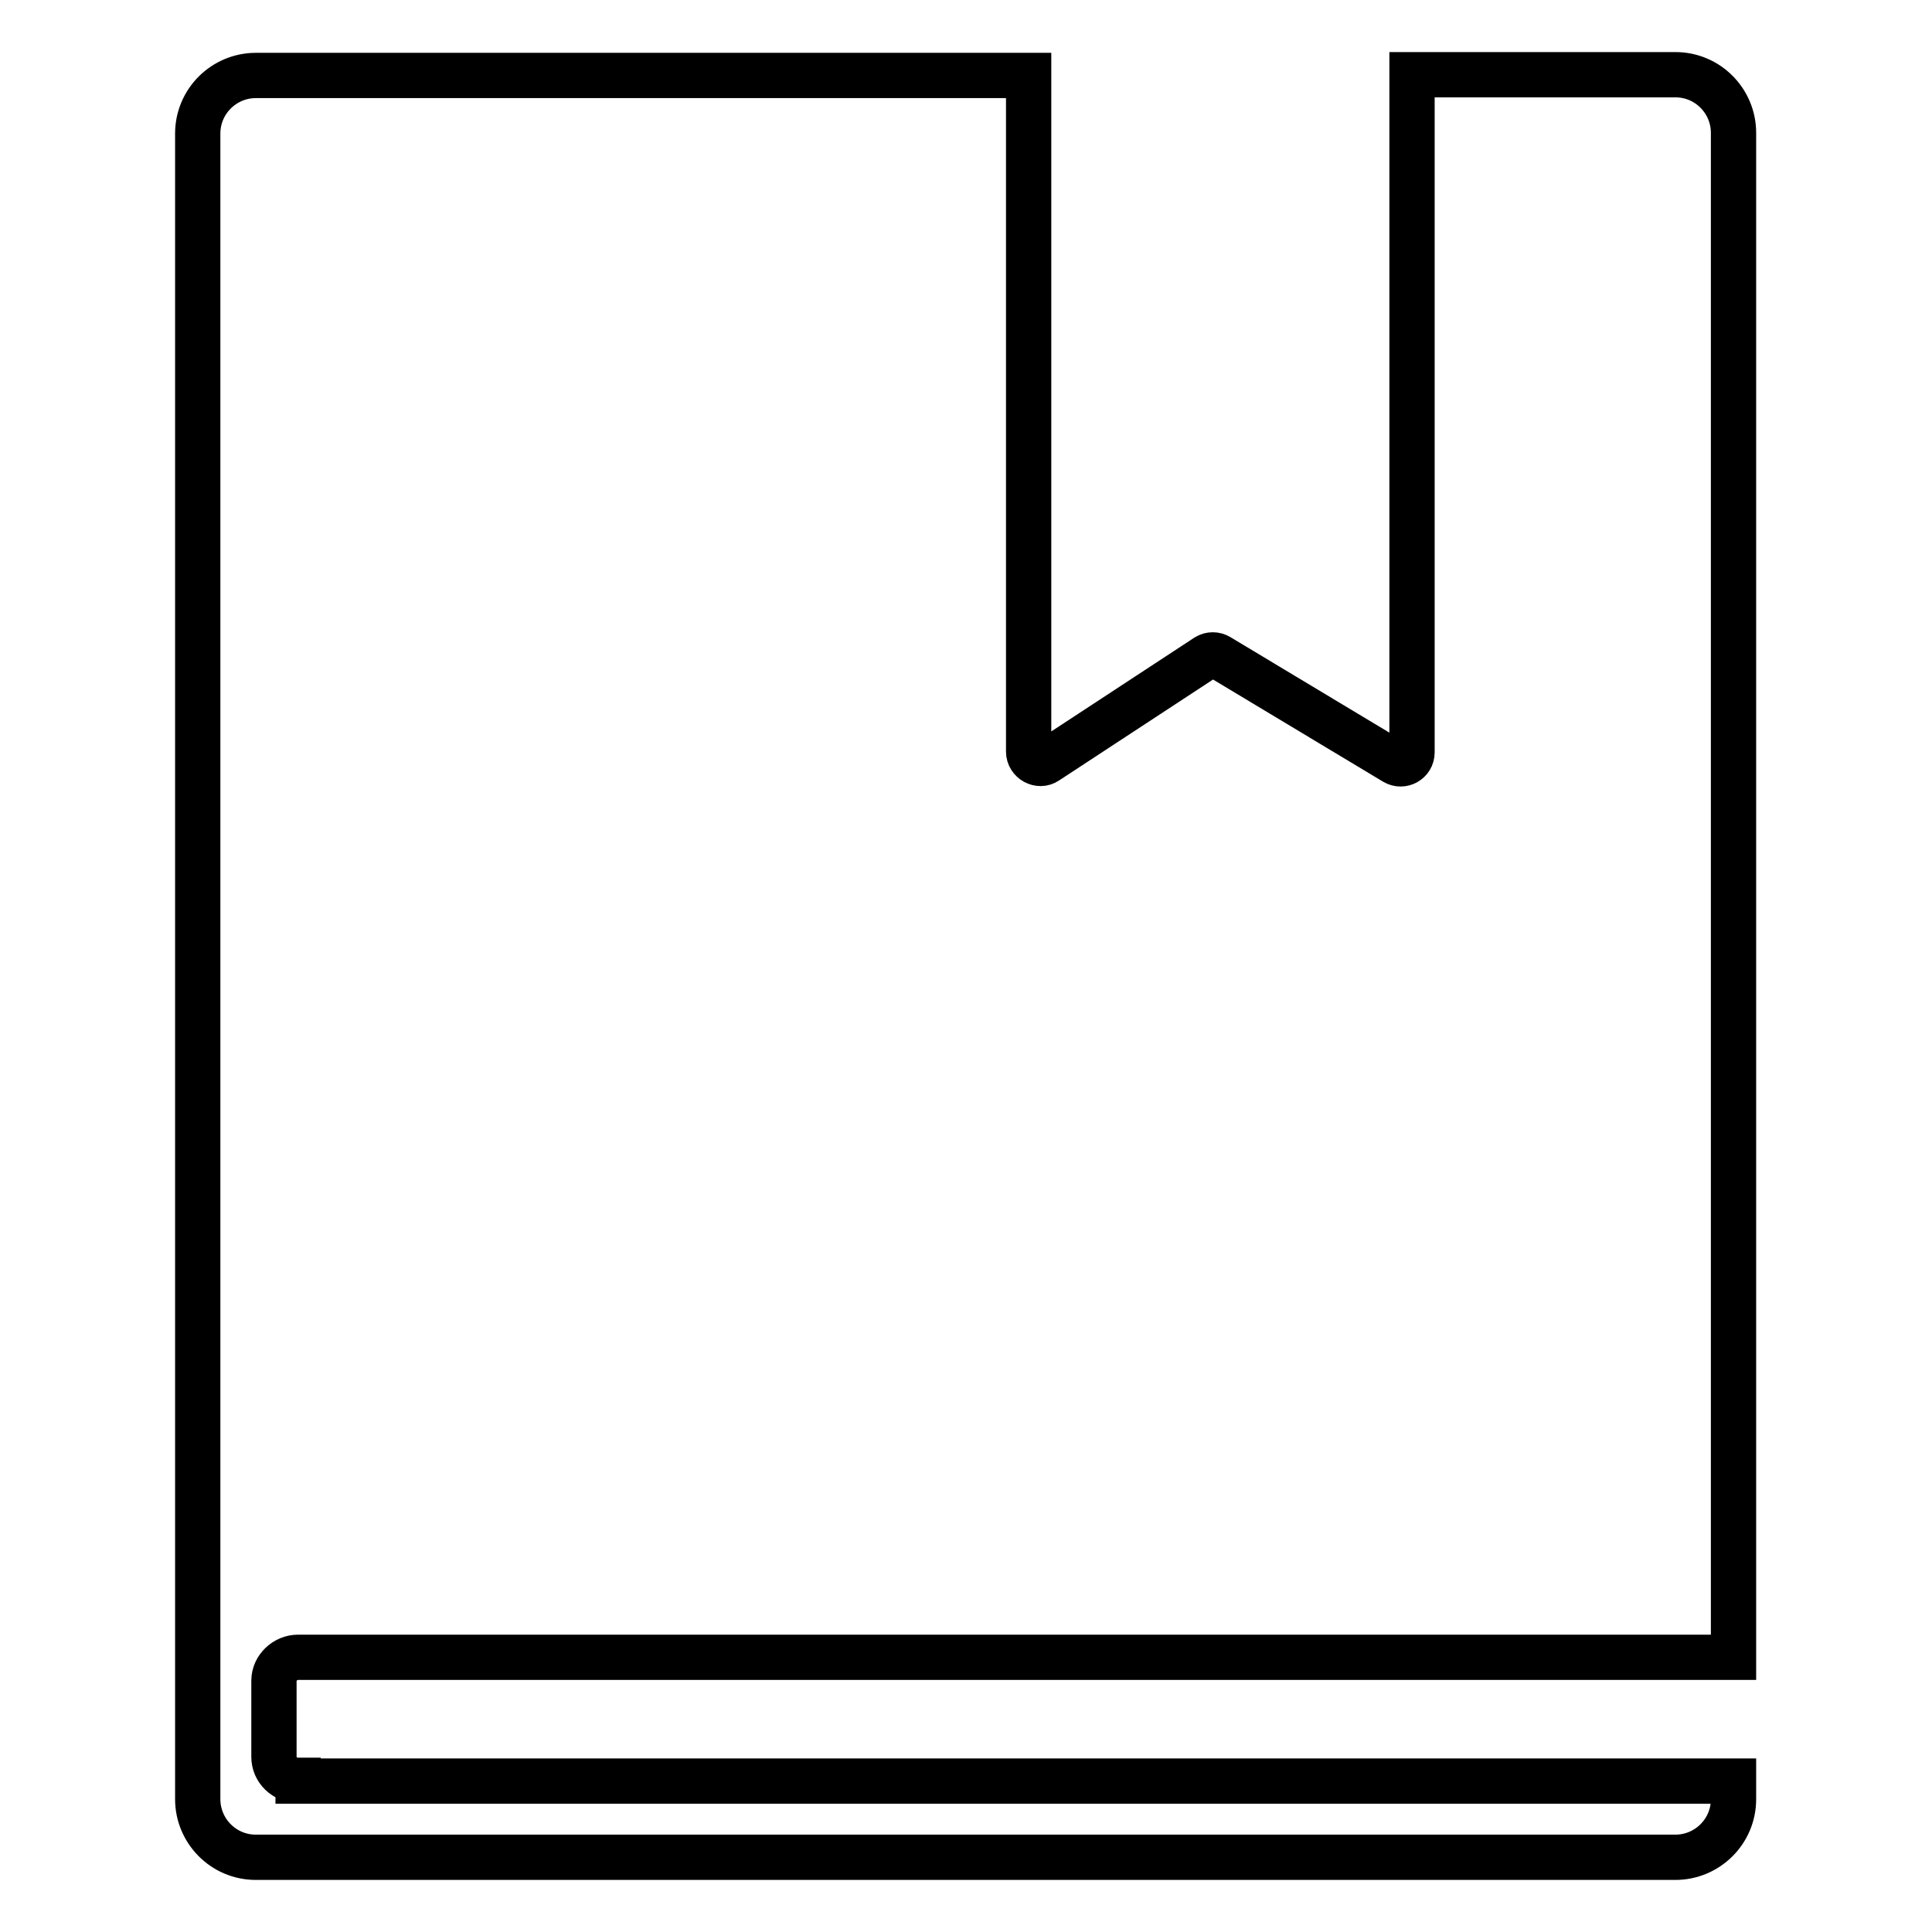 <?xml version="1.0" encoding="utf-8"?>
<!-- Svg Vector Icons : http://www.onlinewebfonts.com/icon -->
<!DOCTYPE svg PUBLIC "-//W3C//DTD SVG 1.1//EN" "http://www.w3.org/Graphics/SVG/1.1/DTD/svg11.dtd">
<svg version="1.1" xmlns="http://www.w3.org/2000/svg" xmlns:xlink="http://www.w3.org/1999/xlink" x="0px" y="0px" viewBox="0 0 256 256" enable-background="new 0 0 256 256" xml:space="preserve">
<g> <path stroke-width="6" fill-opacity="0" stroke="#000000"  d="M39.5,235.9c-1.8,0-3.2-1.4-3.2-3.1v-10.1c0-1.7,1.5-3.1,3.2-3.1h190.2v-202c0-4.2-3.4-7.7-7.7-7.7h-34.9 v89.8c0,1.2-1.3,1.9-2.3,1.3L161.5,87c-0.5-0.3-1.1-0.3-1.6,0l-21.2,13.9c-1,0.7-2.4-0.1-2.4-1.3V10H33.9c-4.2,0-7.7,3.4-7.7,7.7 v220.7c0,4.2,3.4,7.7,7.7,7.7h188.1c4.2,0,7.7-3.4,7.7-7.7v-2.4H39.5L39.5,235.9z"/></g>
</svg>
